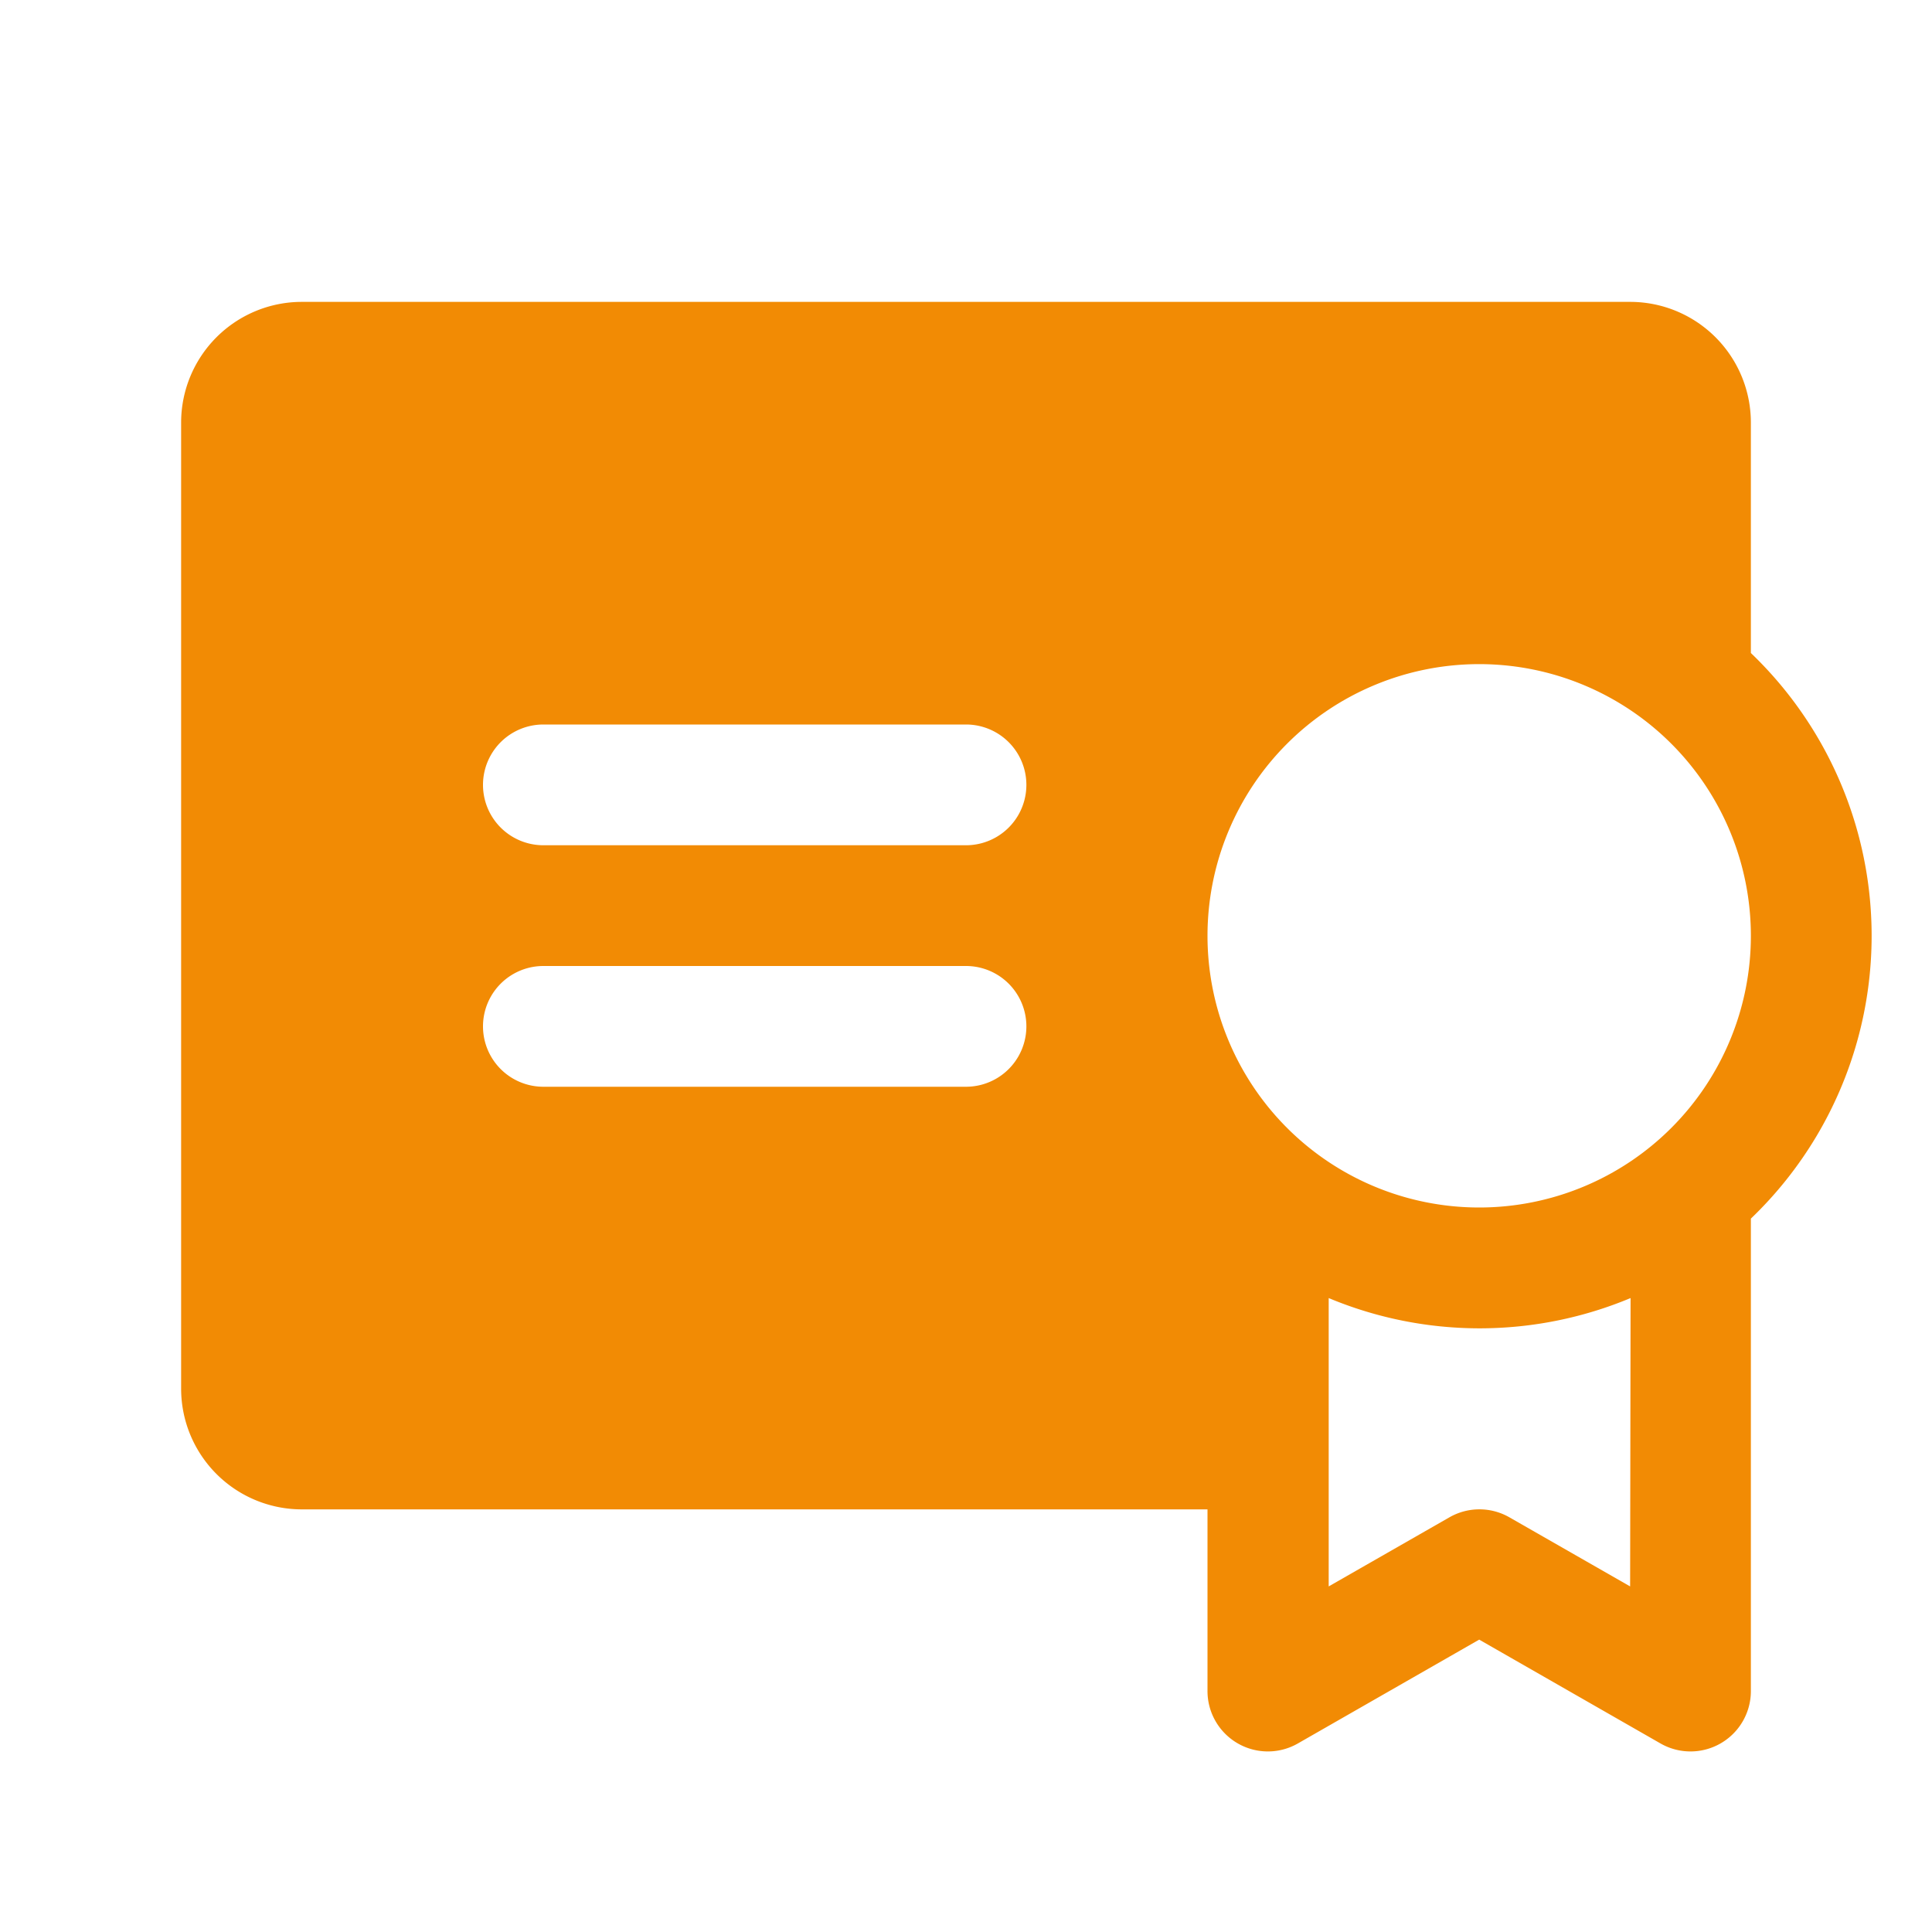<svg xmlns="http://www.w3.org/2000/svg" width="48" height="48" fill="none"><path fill="#F28B04" d="M43.5 16.224V10.5a3 3 0 0 0-3-3h-33a3 3 0 0 0-3 3v24a3 3 0 0 0 3 3H30V42a1.5 1.5 0 0 0 2.25 1.313l4.5-2.577 4.5 2.577A1.5 1.5 0 0 0 43.5 42V30.276a9.727 9.727 0 0 0 0-14.052ZM24 27H13.5a1.5 1.5 0 1 1 0-3H24a1.5 1.5 0 1 1 0 3Zm0-6H13.5a1.5 1.5 0 1 1 0-3H24a1.5 1.5 0 1 1 0 3Zm16.5 18.414-3-1.717a1.5 1.5 0 0 0-1.489 0l-3 1.717V32.25a9.728 9.728 0 0 0 7.5 0l-.011 7.164ZM36.75 30a6.75 6.75 0 1 1 0-13.5 6.75 6.75 0 0 1 0 13.5Z"/></svg>